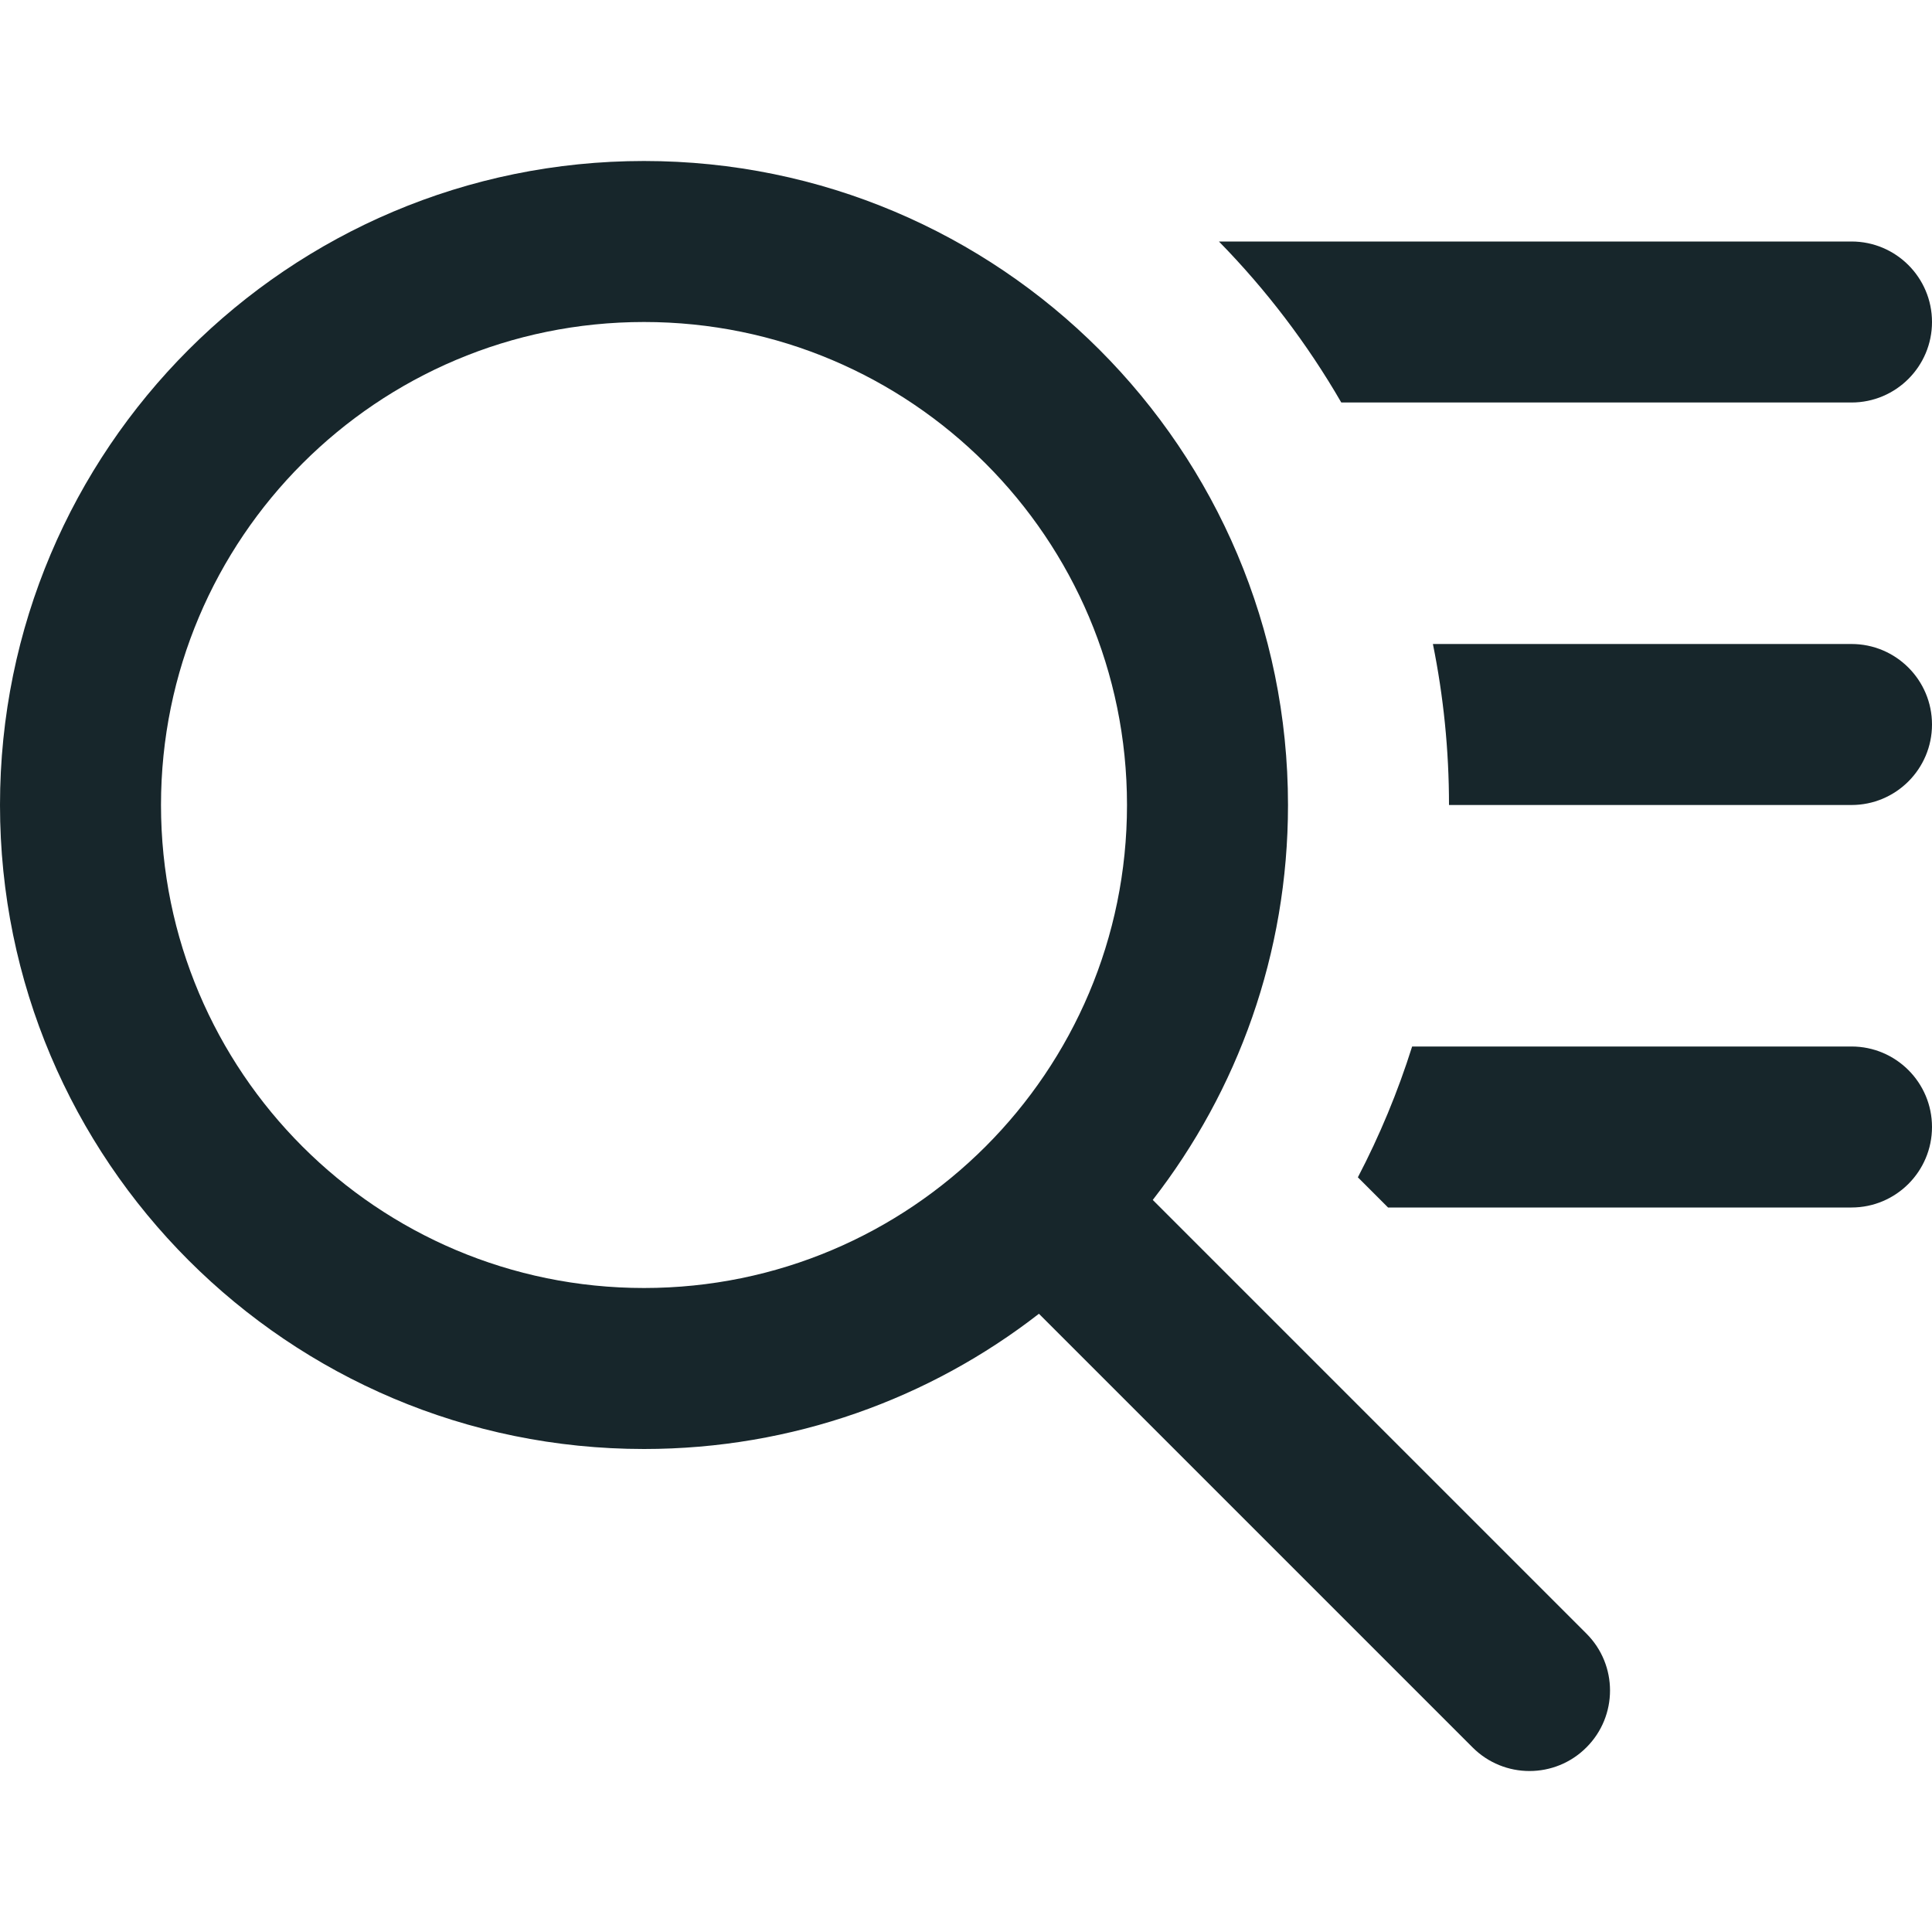 <?xml version="1.0" encoding="UTF-8"?> <svg xmlns="http://www.w3.org/2000/svg" width="24" height="24" viewBox="0 0 24 24" fill="none"> <path fill-rule="evenodd" clip-rule="evenodd" d="M8 4C4.686 4 2 6.686 2 10C2 13.314 4.686 16 8 16C11.314 16 14 13.314 14 10C14 6.686 11.314 4 8 4ZM0 10C0 5.582 3.582 2 8 2C12.418 2 16 5.582 16 10C16 11.849 15.373 13.551 14.32 14.906L19.707 20.293C20.098 20.683 20.098 21.317 19.707 21.707C19.317 22.098 18.683 22.098 18.293 21.707L12.906 16.32C11.551 17.373 9.849 18 8 18C3.582 18 0 14.418 0 10Z" fill="#17262B"></path> <path d="M17.8 8C17.931 8.646 18 9.315 18 10H23C23.552 10 24 9.552 24 9C24 8.448 23.552 8 23 8H17.8Z" fill="#17262B"></path> <path d="M17.243 15L16.868 14.625C17.138 14.108 17.364 13.565 17.542 13H23C23.552 13 24 13.448 24 14C24 14.552 23.552 15 23 15H17.243Z" fill="#17262B"></path> <path d="M15.142 3H23C23.552 3 24 3.448 24 4C24 4.552 23.552 5 23 5H16.662C16.24 4.27 15.728 3.598 15.142 3Z" fill="#17262B"></path> </svg> 